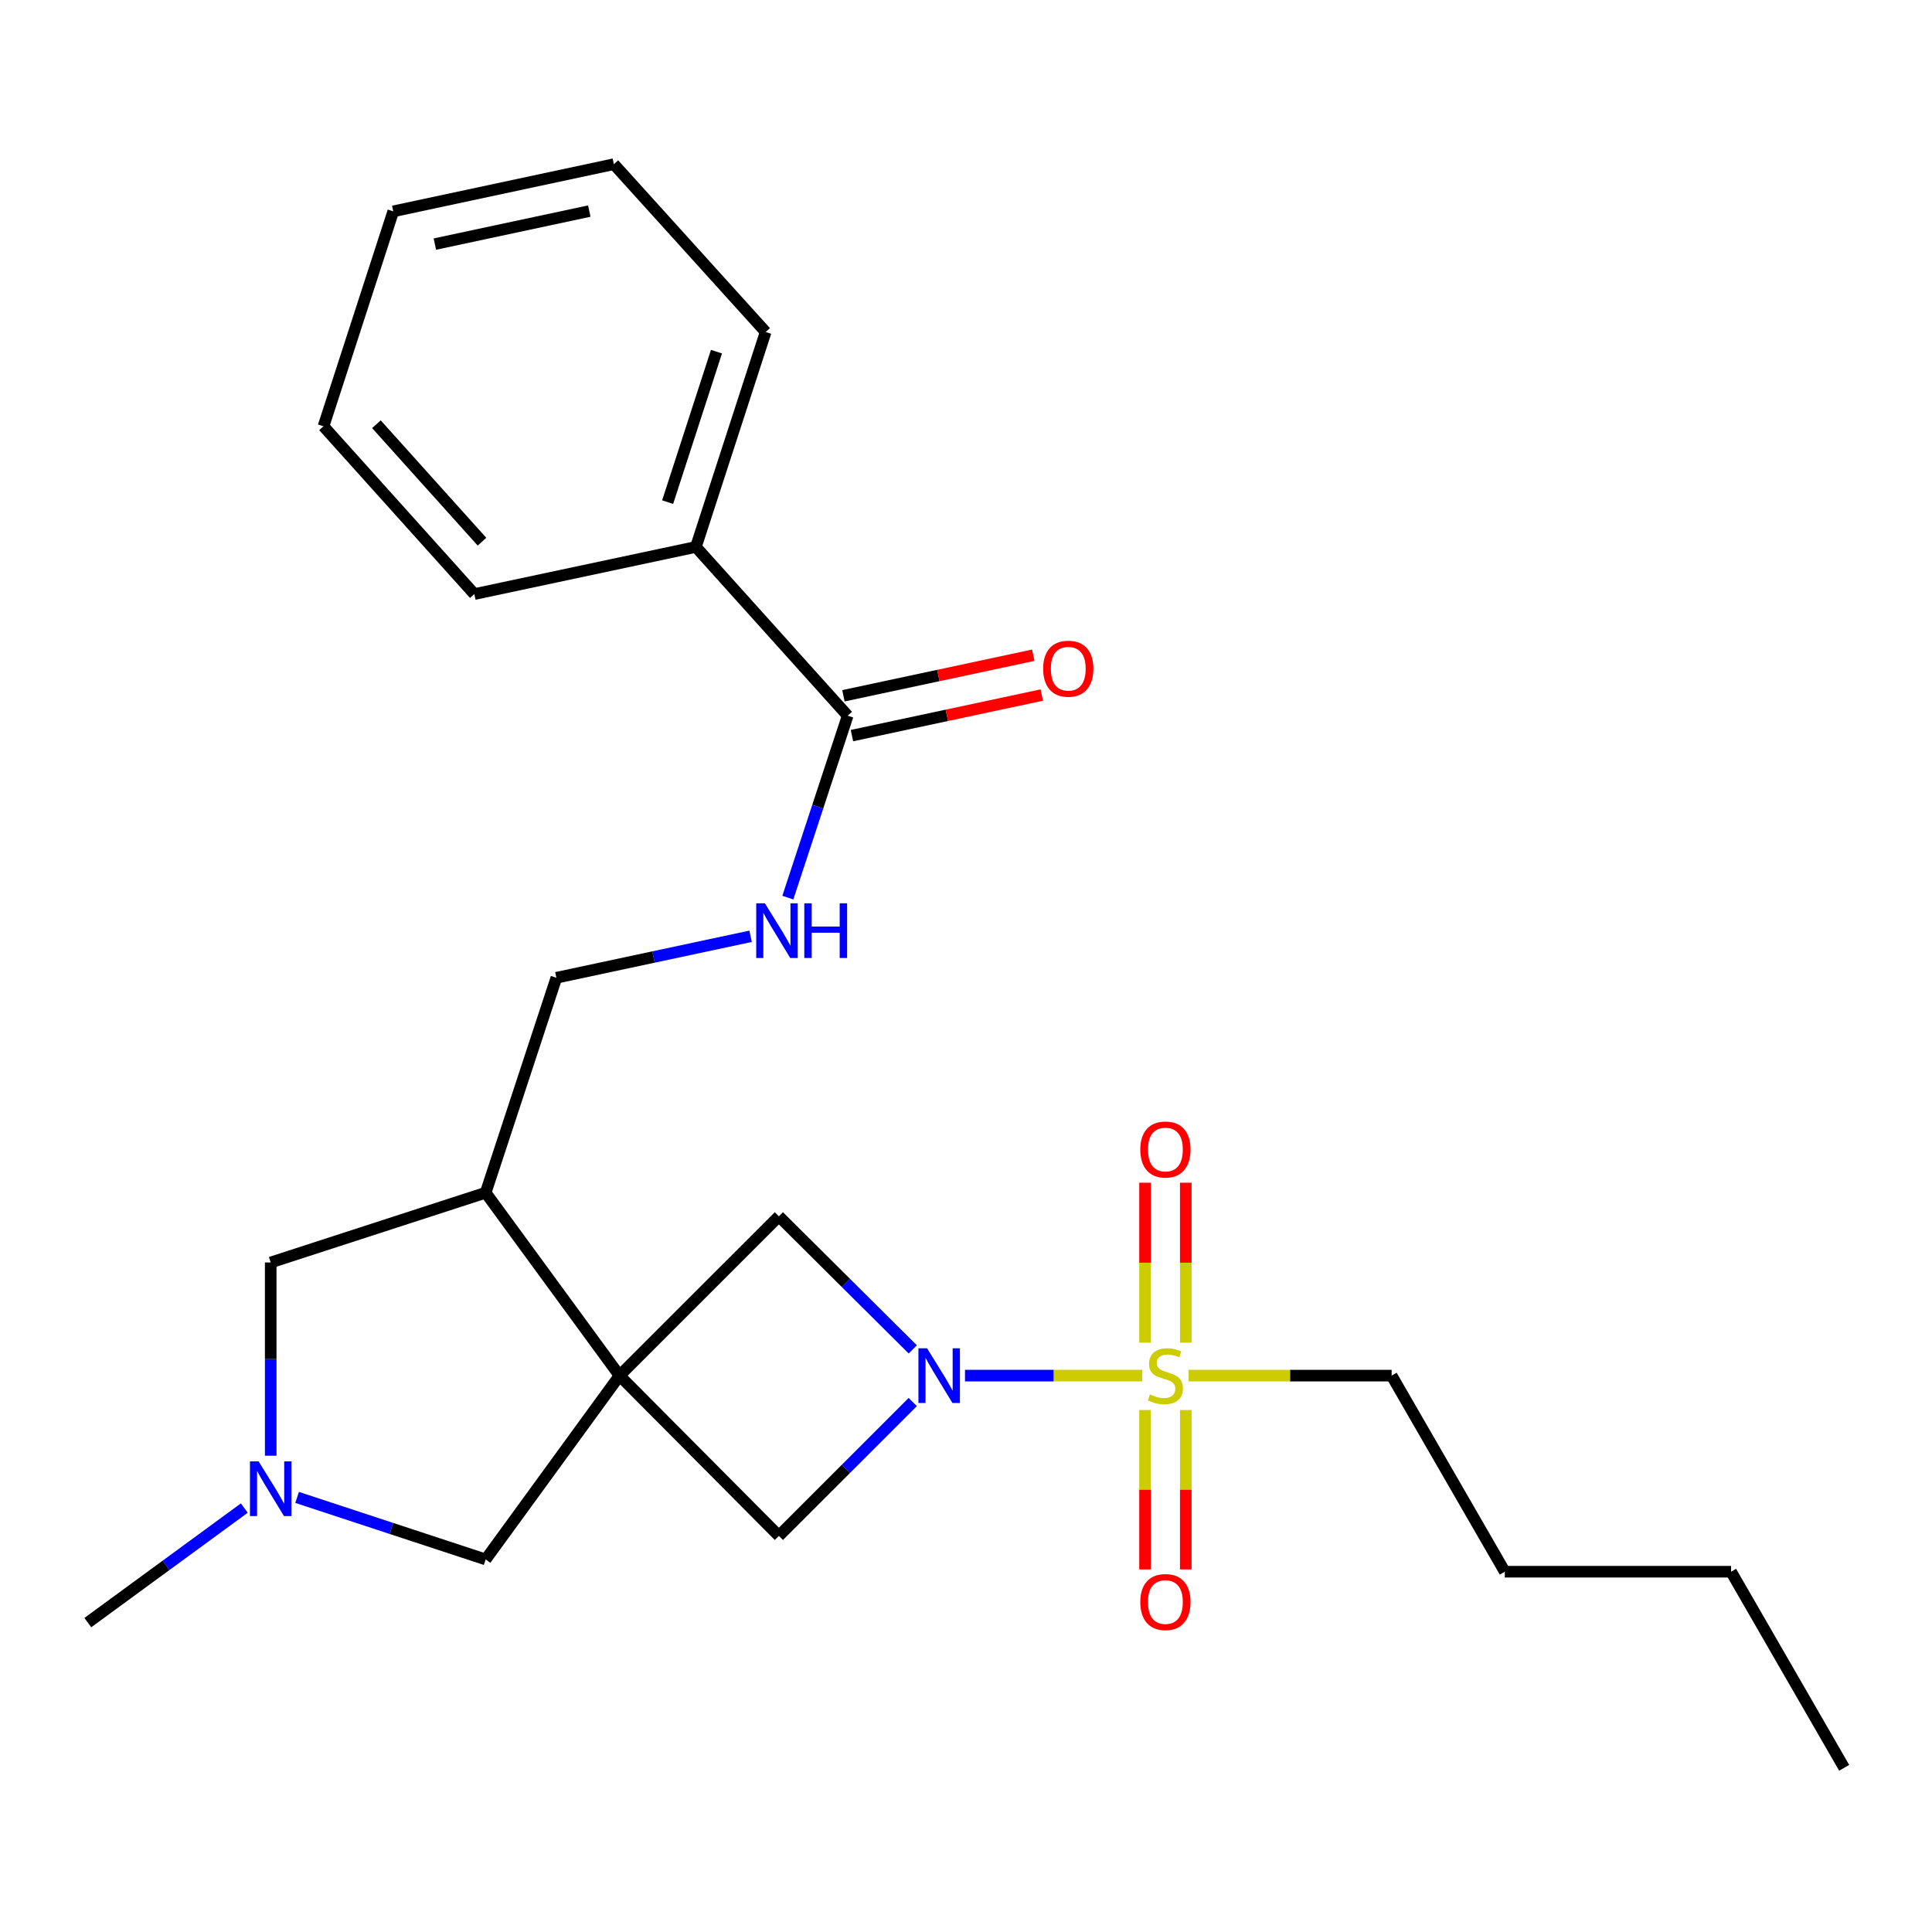 <?xml version='1.0' encoding='iso-8859-1'?>
<svg version='1.1' baseProfile='full'
              xmlns='http://www.w3.org/2000/svg'
                      xmlns:rdkit='http://www.rdkit.org/xml'
                      xmlns:xlink='http://www.w3.org/1999/xlink'
                  xml:space='preserve'
width='1000px' height='1000px' viewBox='0 0 1000 1000'>
<!-- END OF HEADER -->
<rect style='opacity:1.0;fill:#FFFFFF;stroke:none' width='1000' height='1000' x='0' y='0'> </rect>
<path class='bond-2' d='M 320.669,712.022 L 403.145,629.557' style='fill:none;fill-rule:evenodd;stroke:#000000;stroke-width:6px;stroke-linecap:butt;stroke-linejoin:miter;stroke-opacity:1' />
<path class='bond-3' d='M 320.669,712.022 L 403.145,794.967' style='fill:none;fill-rule:evenodd;stroke:#000000;stroke-width:6px;stroke-linecap:butt;stroke-linejoin:miter;stroke-opacity:1' />
<path class='bond-4' d='M 320.669,712.022 L 251.376,617.345' style='fill:none;fill-rule:evenodd;stroke:#000000;stroke-width:6px;stroke-linecap:butt;stroke-linejoin:miter;stroke-opacity:1' />
<path class='bond-6' d='M 320.669,712.022 L 251.376,807.167' style='fill:none;fill-rule:evenodd;stroke:#000000;stroke-width:6px;stroke-linecap:butt;stroke-linejoin:miter;stroke-opacity:1' />
<path class='bond-0' d='M 591.205,712.022 L 545.343,712.022' style='fill:none;fill-rule:evenodd;stroke:#CCCC00;stroke-width:6px;stroke-linecap:butt;stroke-linejoin:miter;stroke-opacity:1' />
<path class='bond-0' d='M 545.343,712.022 L 499.481,712.022' style='fill:none;fill-rule:evenodd;stroke:#0000FF;stroke-width:6px;stroke-linecap:butt;stroke-linejoin:miter;stroke-opacity:1' />
<path class='bond-9' d='M 613.751,694.974 L 613.751,653.574' style='fill:none;fill-rule:evenodd;stroke:#CCCC00;stroke-width:6px;stroke-linecap:butt;stroke-linejoin:miter;stroke-opacity:1' />
<path class='bond-9' d='M 613.751,653.574 L 613.751,612.173' style='fill:none;fill-rule:evenodd;stroke:#FF0000;stroke-width:6px;stroke-linecap:butt;stroke-linejoin:miter;stroke-opacity:1' />
<path class='bond-9' d='M 592.675,694.974 L 592.675,653.574' style='fill:none;fill-rule:evenodd;stroke:#CCCC00;stroke-width:6px;stroke-linecap:butt;stroke-linejoin:miter;stroke-opacity:1' />
<path class='bond-9' d='M 592.675,653.574 L 592.675,612.173' style='fill:none;fill-rule:evenodd;stroke:#FF0000;stroke-width:6px;stroke-linecap:butt;stroke-linejoin:miter;stroke-opacity:1' />
<path class='bond-10' d='M 592.675,729.83 L 592.675,771.08' style='fill:none;fill-rule:evenodd;stroke:#CCCC00;stroke-width:6px;stroke-linecap:butt;stroke-linejoin:miter;stroke-opacity:1' />
<path class='bond-10' d='M 592.675,771.08 L 592.675,812.33' style='fill:none;fill-rule:evenodd;stroke:#FF0000;stroke-width:6px;stroke-linecap:butt;stroke-linejoin:miter;stroke-opacity:1' />
<path class='bond-10' d='M 613.751,729.83 L 613.751,771.08' style='fill:none;fill-rule:evenodd;stroke:#CCCC00;stroke-width:6px;stroke-linecap:butt;stroke-linejoin:miter;stroke-opacity:1' />
<path class='bond-10' d='M 613.751,771.08 L 613.751,812.33' style='fill:none;fill-rule:evenodd;stroke:#FF0000;stroke-width:6px;stroke-linecap:butt;stroke-linejoin:miter;stroke-opacity:1' />
<path class='bond-15' d='M 615.22,712.022 L 667.766,712.022' style='fill:none;fill-rule:evenodd;stroke:#CCCC00;stroke-width:6px;stroke-linecap:butt;stroke-linejoin:miter;stroke-opacity:1' />
<path class='bond-15' d='M 667.766,712.022 L 720.312,712.022' style='fill:none;fill-rule:evenodd;stroke:#000000;stroke-width:6px;stroke-linecap:butt;stroke-linejoin:miter;stroke-opacity:1' />
<path class='bond-1' d='M 472.44,725.691 L 437.793,760.329' style='fill:none;fill-rule:evenodd;stroke:#0000FF;stroke-width:6px;stroke-linecap:butt;stroke-linejoin:miter;stroke-opacity:1' />
<path class='bond-1' d='M 437.793,760.329 L 403.145,794.967' style='fill:none;fill-rule:evenodd;stroke:#000000;stroke-width:6px;stroke-linecap:butt;stroke-linejoin:miter;stroke-opacity:1' />
<path class='bond-25' d='M 472.449,698.441 L 437.797,663.999' style='fill:none;fill-rule:evenodd;stroke:#0000FF;stroke-width:6px;stroke-linecap:butt;stroke-linejoin:miter;stroke-opacity:1' />
<path class='bond-25' d='M 437.797,663.999 L 403.145,629.557' style='fill:none;fill-rule:evenodd;stroke:#000000;stroke-width:6px;stroke-linecap:butt;stroke-linejoin:miter;stroke-opacity:1' />
<path class='bond-11' d='M 251.376,617.345 L 140.12,653.455' style='fill:none;fill-rule:evenodd;stroke:#000000;stroke-width:6px;stroke-linecap:butt;stroke-linejoin:miter;stroke-opacity:1' />
<path class='bond-12' d='M 251.376,617.345 L 287.978,506.089' style='fill:none;fill-rule:evenodd;stroke:#000000;stroke-width:6px;stroke-linecap:butt;stroke-linejoin:miter;stroke-opacity:1' />
<path class='bond-5' d='M 153.788,775.062 L 202.582,791.115' style='fill:none;fill-rule:evenodd;stroke:#0000FF;stroke-width:6px;stroke-linecap:butt;stroke-linejoin:miter;stroke-opacity:1' />
<path class='bond-5' d='M 202.582,791.115 L 251.376,807.167' style='fill:none;fill-rule:evenodd;stroke:#000000;stroke-width:6px;stroke-linecap:butt;stroke-linejoin:miter;stroke-opacity:1' />
<path class='bond-16' d='M 126.447,780.574 L 85.951,810.216' style='fill:none;fill-rule:evenodd;stroke:#0000FF;stroke-width:6px;stroke-linecap:butt;stroke-linejoin:miter;stroke-opacity:1' />
<path class='bond-16' d='M 85.951,810.216 L 45.455,839.858' style='fill:none;fill-rule:evenodd;stroke:#000000;stroke-width:6px;stroke-linecap:butt;stroke-linejoin:miter;stroke-opacity:1' />
<path class='bond-26' d='M 140.12,753.478 L 140.12,703.466' style='fill:none;fill-rule:evenodd;stroke:#0000FF;stroke-width:6px;stroke-linecap:butt;stroke-linejoin:miter;stroke-opacity:1' />
<path class='bond-26' d='M 140.12,703.466 L 140.12,653.455' style='fill:none;fill-rule:evenodd;stroke:#000000;stroke-width:6px;stroke-linecap:butt;stroke-linejoin:miter;stroke-opacity:1' />
<path class='bond-7' d='M 438.763,370.443 L 423.273,417.527' style='fill:none;fill-rule:evenodd;stroke:#000000;stroke-width:6px;stroke-linecap:butt;stroke-linejoin:miter;stroke-opacity:1' />
<path class='bond-7' d='M 423.273,417.527 L 407.783,464.611' style='fill:none;fill-rule:evenodd;stroke:#0000FF;stroke-width:6px;stroke-linecap:butt;stroke-linejoin:miter;stroke-opacity:1' />
<path class='bond-13' d='M 440.966,380.748 L 490.092,370.248' style='fill:none;fill-rule:evenodd;stroke:#000000;stroke-width:6px;stroke-linecap:butt;stroke-linejoin:miter;stroke-opacity:1' />
<path class='bond-13' d='M 490.092,370.248 L 539.219,359.749' style='fill:none;fill-rule:evenodd;stroke:#FF0000;stroke-width:6px;stroke-linecap:butt;stroke-linejoin:miter;stroke-opacity:1' />
<path class='bond-13' d='M 436.561,360.138 L 485.687,349.638' style='fill:none;fill-rule:evenodd;stroke:#000000;stroke-width:6px;stroke-linecap:butt;stroke-linejoin:miter;stroke-opacity:1' />
<path class='bond-13' d='M 485.687,349.638 L 534.814,339.139' style='fill:none;fill-rule:evenodd;stroke:#FF0000;stroke-width:6px;stroke-linecap:butt;stroke-linejoin:miter;stroke-opacity:1' />
<path class='bond-14' d='M 438.763,370.443 L 360.198,283.095' style='fill:none;fill-rule:evenodd;stroke:#000000;stroke-width:6px;stroke-linecap:butt;stroke-linejoin:miter;stroke-opacity:1' />
<path class='bond-8' d='M 388.503,484.617 L 338.24,495.353' style='fill:none;fill-rule:evenodd;stroke:#0000FF;stroke-width:6px;stroke-linecap:butt;stroke-linejoin:miter;stroke-opacity:1' />
<path class='bond-8' d='M 338.24,495.353 L 287.978,506.089' style='fill:none;fill-rule:evenodd;stroke:#000000;stroke-width:6px;stroke-linecap:butt;stroke-linejoin:miter;stroke-opacity:1' />
<path class='bond-17' d='M 360.198,283.095 L 396.307,171.839' style='fill:none;fill-rule:evenodd;stroke:#000000;stroke-width:6px;stroke-linecap:butt;stroke-linejoin:miter;stroke-opacity:1' />
<path class='bond-17' d='M 345.568,259.901 L 370.844,182.021' style='fill:none;fill-rule:evenodd;stroke:#000000;stroke-width:6px;stroke-linecap:butt;stroke-linejoin:miter;stroke-opacity:1' />
<path class='bond-18' d='M 360.198,283.095 L 245.522,307.496' style='fill:none;fill-rule:evenodd;stroke:#000000;stroke-width:6px;stroke-linecap:butt;stroke-linejoin:miter;stroke-opacity:1' />
<path class='bond-19' d='M 720.312,712.022 L 778.879,813.514' style='fill:none;fill-rule:evenodd;stroke:#000000;stroke-width:6px;stroke-linecap:butt;stroke-linejoin:miter;stroke-opacity:1' />
<path class='bond-23' d='M 396.307,171.839 L 317.742,84.983' style='fill:none;fill-rule:evenodd;stroke:#000000;stroke-width:6px;stroke-linecap:butt;stroke-linejoin:miter;stroke-opacity:1' />
<path class='bond-22' d='M 245.522,307.496 L 167.448,220.641' style='fill:none;fill-rule:evenodd;stroke:#000000;stroke-width:6px;stroke-linecap:butt;stroke-linejoin:miter;stroke-opacity:1' />
<path class='bond-22' d='M 249.485,280.379 L 194.833,219.58' style='fill:none;fill-rule:evenodd;stroke:#000000;stroke-width:6px;stroke-linecap:butt;stroke-linejoin:miter;stroke-opacity:1' />
<path class='bond-20' d='M 778.879,813.514 L 896.002,813.514' style='fill:none;fill-rule:evenodd;stroke:#000000;stroke-width:6px;stroke-linecap:butt;stroke-linejoin:miter;stroke-opacity:1' />
<path class='bond-21' d='M 896.002,813.514 L 954.545,915.017' style='fill:none;fill-rule:evenodd;stroke:#000000;stroke-width:6px;stroke-linecap:butt;stroke-linejoin:miter;stroke-opacity:1' />
<path class='bond-24' d='M 167.448,220.641 L 203.546,109.396' style='fill:none;fill-rule:evenodd;stroke:#000000;stroke-width:6px;stroke-linecap:butt;stroke-linejoin:miter;stroke-opacity:1' />
<path class='bond-27' d='M 317.742,84.983 L 203.546,109.396' style='fill:none;fill-rule:evenodd;stroke:#000000;stroke-width:6px;stroke-linecap:butt;stroke-linejoin:miter;stroke-opacity:1' />
<path class='bond-27' d='M 305.018,109.255 L 225.081,126.344' style='fill:none;fill-rule:evenodd;stroke:#000000;stroke-width:6px;stroke-linecap:butt;stroke-linejoin:miter;stroke-opacity:1' />
<path  class='atom-1' d='M 595.213 721.742
Q 595.533 721.862, 596.853 722.422
Q 598.173 722.982, 599.613 723.342
Q 601.093 723.662, 602.533 723.662
Q 605.213 723.662, 606.773 722.382
Q 608.333 721.062, 608.333 718.782
Q 608.333 717.222, 607.533 716.262
Q 606.773 715.302, 605.573 714.782
Q 604.373 714.262, 602.373 713.662
Q 599.853 712.902, 598.333 712.182
Q 596.853 711.462, 595.773 709.942
Q 594.733 708.422, 594.733 705.862
Q 594.733 702.302, 597.133 700.102
Q 599.573 697.902, 604.373 697.902
Q 607.653 697.902, 611.373 699.462
L 610.453 702.542
Q 607.053 701.142, 604.493 701.142
Q 601.733 701.142, 600.213 702.302
Q 598.693 703.422, 598.733 705.382
Q 598.733 706.902, 599.493 707.822
Q 600.293 708.742, 601.413 709.262
Q 602.573 709.782, 604.493 710.382
Q 607.053 711.182, 608.573 711.982
Q 610.093 712.782, 611.173 714.422
Q 612.293 716.022, 612.293 718.782
Q 612.293 722.702, 609.653 724.822
Q 607.053 726.902, 602.693 726.902
Q 600.173 726.902, 598.253 726.342
Q 596.373 725.822, 594.133 724.902
L 595.213 721.742
' fill='#CCCC00'/>
<path  class='atom-2' d='M 479.853 697.862
L 489.133 712.862
Q 490.053 714.342, 491.533 717.022
Q 493.013 719.702, 493.093 719.862
L 493.093 697.862
L 496.853 697.862
L 496.853 726.182
L 492.973 726.182
L 483.013 709.782
Q 481.853 707.862, 480.613 705.662
Q 479.413 703.462, 479.053 702.782
L 479.053 726.182
L 475.373 726.182
L 475.373 697.862
L 479.853 697.862
' fill='#0000FF'/>
<path  class='atom-6' d='M 133.86 756.406
L 143.14 771.406
Q 144.06 772.886, 145.54 775.566
Q 147.02 778.246, 147.1 778.406
L 147.1 756.406
L 150.86 756.406
L 150.86 784.726
L 146.98 784.726
L 137.02 768.326
Q 135.86 766.406, 134.62 764.206
Q 133.42 762.006, 133.06 761.326
L 133.06 784.726
L 129.38 784.726
L 129.38 756.406
L 133.86 756.406
' fill='#0000FF'/>
<path  class='atom-9' d='M 395.902 467.539
L 405.182 482.539
Q 406.102 484.019, 407.582 486.699
Q 409.062 489.379, 409.142 489.539
L 409.142 467.539
L 412.902 467.539
L 412.902 495.859
L 409.022 495.859
L 399.062 479.459
Q 397.902 477.539, 396.662 475.339
Q 395.462 473.139, 395.102 472.459
L 395.102 495.859
L 391.422 495.859
L 391.422 467.539
L 395.902 467.539
' fill='#0000FF'/>
<path  class='atom-9' d='M 416.302 467.539
L 420.142 467.539
L 420.142 479.579
L 434.622 479.579
L 434.622 467.539
L 438.462 467.539
L 438.462 495.859
L 434.622 495.859
L 434.622 482.779
L 420.142 482.779
L 420.142 495.859
L 416.302 495.859
L 416.302 467.539
' fill='#0000FF'/>
<path  class='atom-10' d='M 590.213 594.991
Q 590.213 588.191, 593.573 584.391
Q 596.933 580.591, 603.213 580.591
Q 609.493 580.591, 612.853 584.391
Q 616.213 588.191, 616.213 594.991
Q 616.213 601.871, 612.813 605.791
Q 609.413 609.671, 603.213 609.671
Q 596.973 609.671, 593.573 605.791
Q 590.213 601.911, 590.213 594.991
M 603.213 606.471
Q 607.533 606.471, 609.853 603.591
Q 612.213 600.671, 612.213 594.991
Q 612.213 589.431, 609.853 586.631
Q 607.533 583.791, 603.213 583.791
Q 598.893 583.791, 596.533 586.591
Q 594.213 589.391, 594.213 594.991
Q 594.213 600.711, 596.533 603.591
Q 598.893 606.471, 603.213 606.471
' fill='#FF0000'/>
<path  class='atom-11' d='M 590.213 829.213
Q 590.213 822.413, 593.573 818.613
Q 596.933 814.813, 603.213 814.813
Q 609.493 814.813, 612.853 818.613
Q 616.213 822.413, 616.213 829.213
Q 616.213 836.093, 612.813 840.013
Q 609.413 843.893, 603.213 843.893
Q 596.973 843.893, 593.573 840.013
Q 590.213 836.133, 590.213 829.213
M 603.213 840.693
Q 607.533 840.693, 609.853 837.813
Q 612.213 834.893, 612.213 829.213
Q 612.213 823.653, 609.853 820.853
Q 607.533 818.013, 603.213 818.013
Q 598.893 818.013, 596.533 820.813
Q 594.213 823.613, 594.213 829.213
Q 594.213 834.933, 596.533 837.813
Q 598.893 840.693, 603.213 840.693
' fill='#FF0000'/>
<path  class='atom-14' d='M 539.935 346.122
Q 539.935 339.322, 543.295 335.522
Q 546.655 331.722, 552.935 331.722
Q 559.215 331.722, 562.575 335.522
Q 565.935 339.322, 565.935 346.122
Q 565.935 353.002, 562.535 356.922
Q 559.135 360.802, 552.935 360.802
Q 546.695 360.802, 543.295 356.922
Q 539.935 353.042, 539.935 346.122
M 552.935 357.602
Q 557.255 357.602, 559.575 354.722
Q 561.935 351.802, 561.935 346.122
Q 561.935 340.562, 559.575 337.762
Q 557.255 334.922, 552.935 334.922
Q 548.615 334.922, 546.255 337.722
Q 543.935 340.522, 543.935 346.122
Q 543.935 351.842, 546.255 354.722
Q 548.615 357.602, 552.935 357.602
' fill='#FF0000'/>
</svg>
